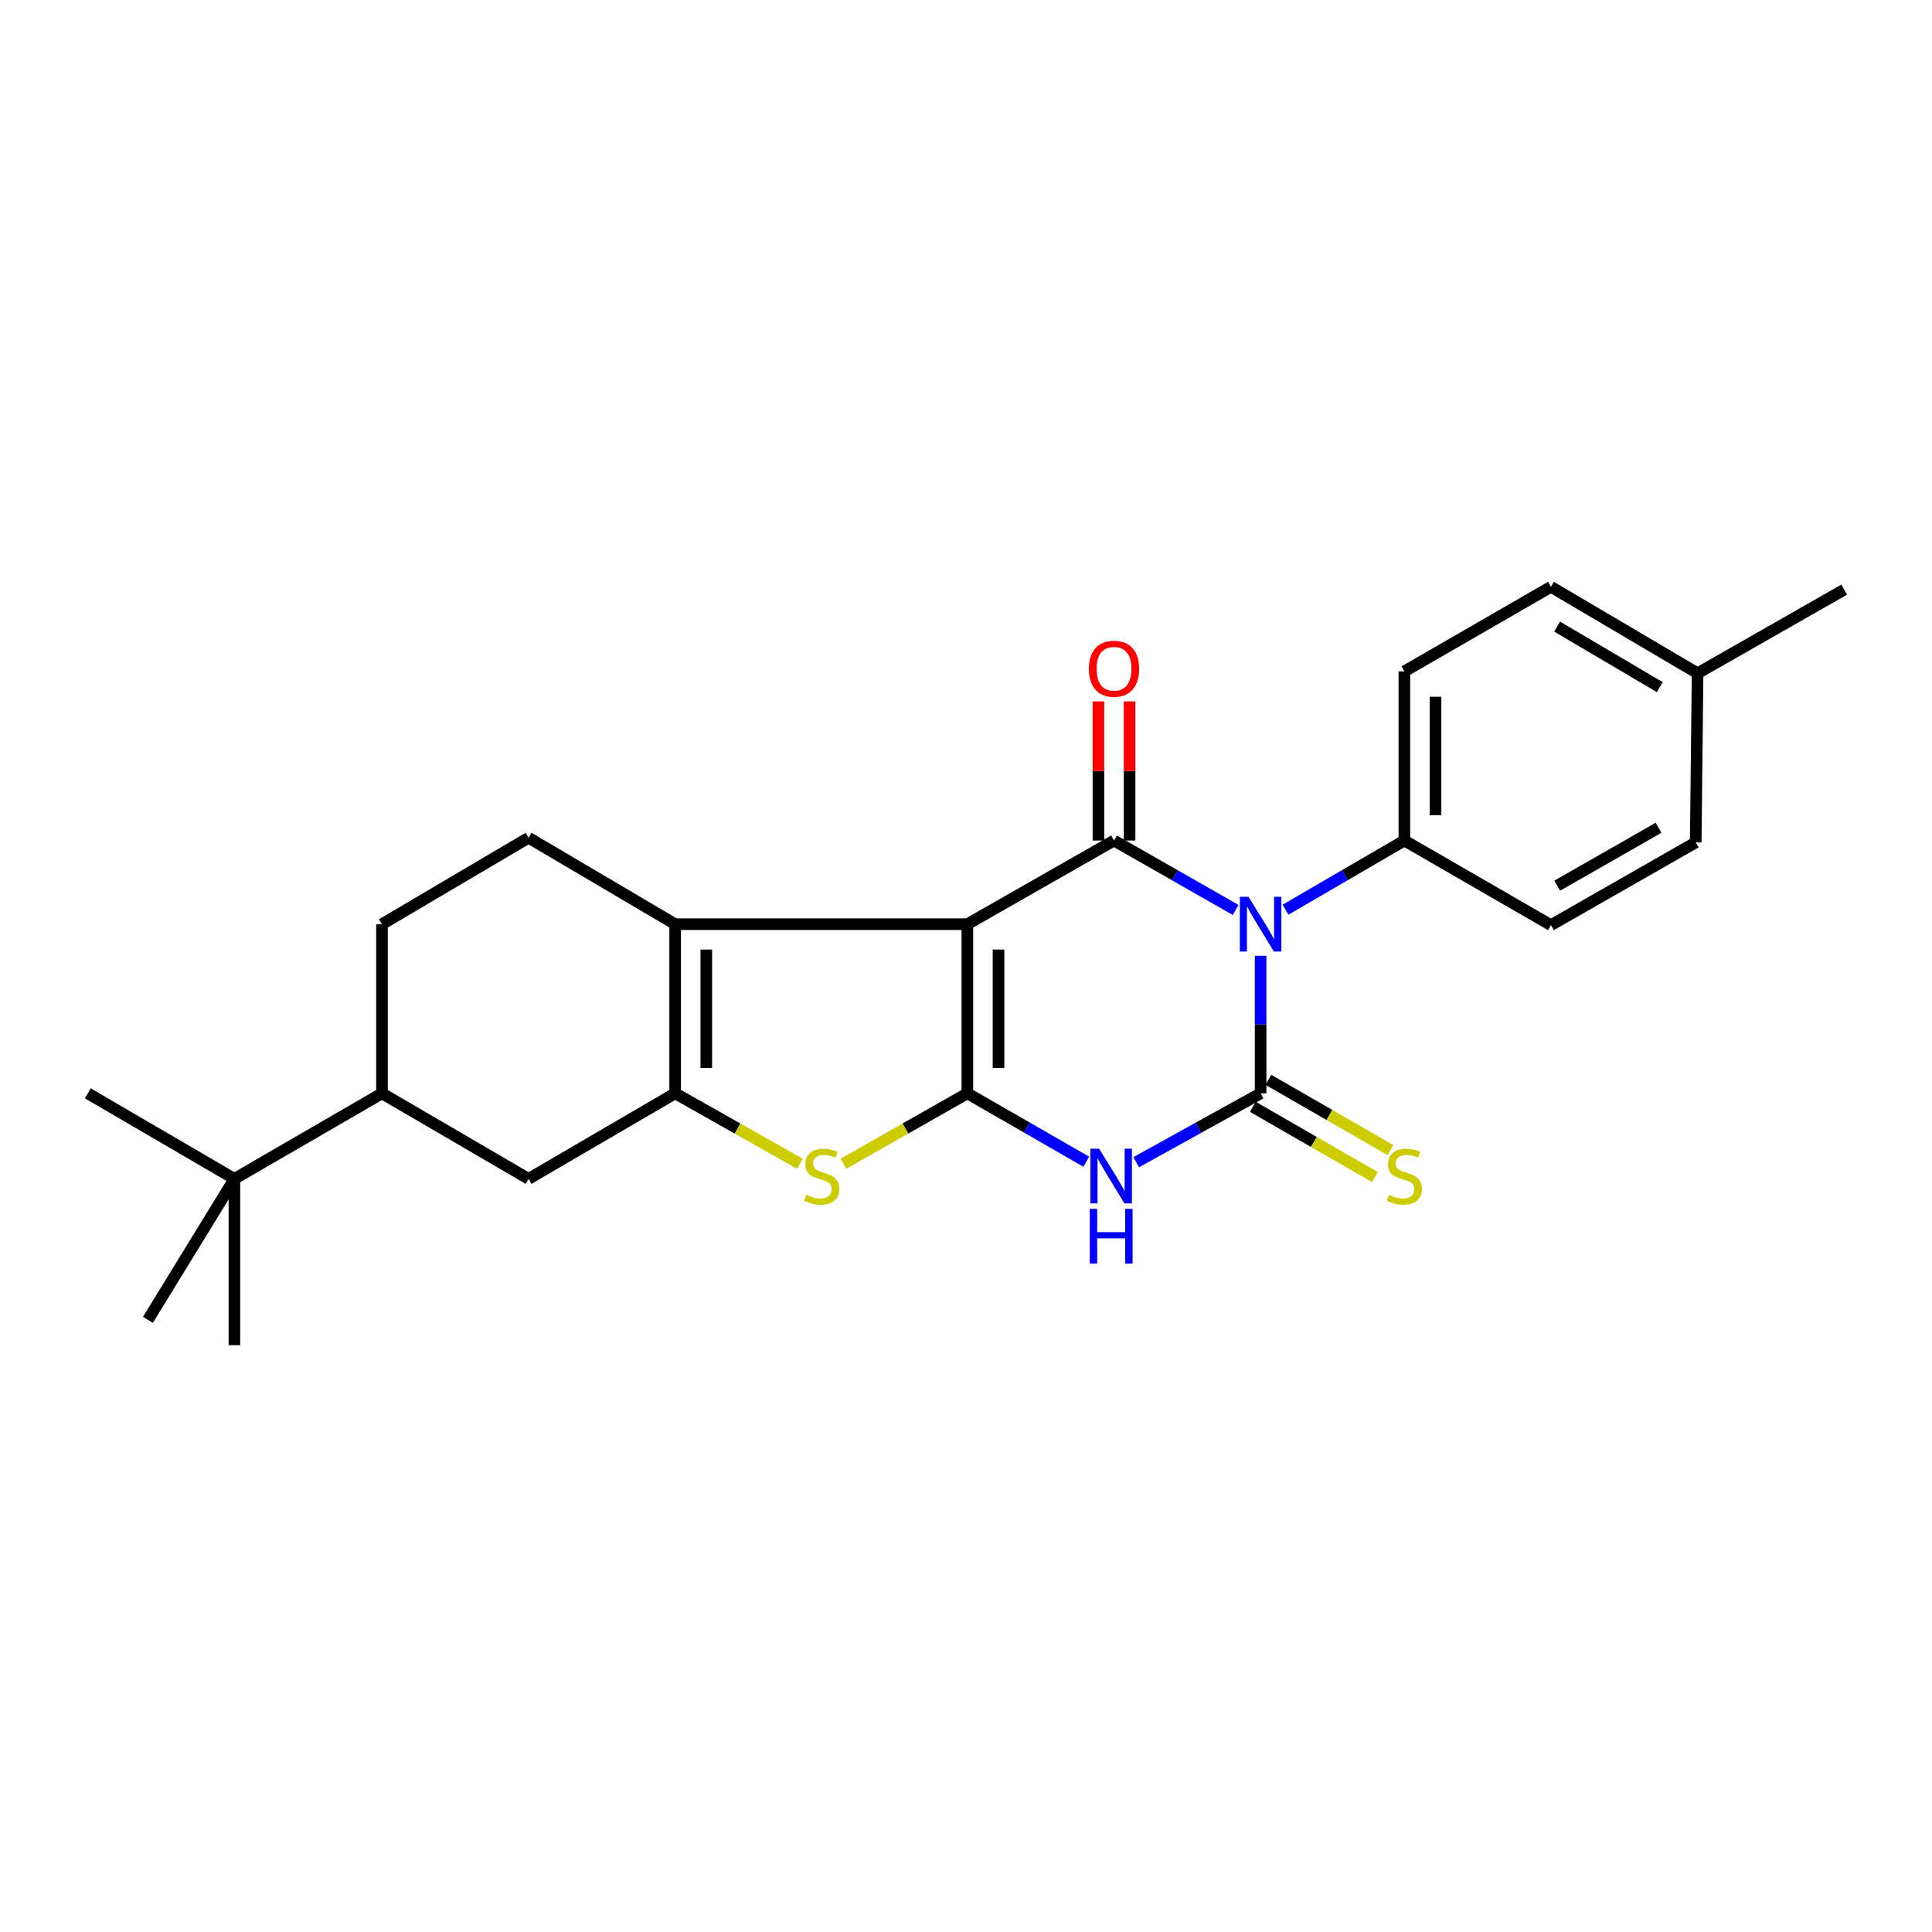 <?xml version='1.0' encoding='iso-8859-1'?>
<svg version='1.1' baseProfile='full'
              xmlns='http://www.w3.org/2000/svg'
                      xmlns:rdkit='http://www.rdkit.org/xml'
                      xmlns:xlink='http://www.w3.org/1999/xlink'
                  xml:space='preserve'
width='1000px' height='1000px' viewBox='0 0 1000 1000'>
<!-- END OF HEADER -->
<rect style='opacity:1.0;fill:#FFFFFF;stroke:none' width='1000' height='1000' x='0' y='0'> </rect>
<path class='bond-1' d='M 500.707,478.356 L 500.707,565.909' style='fill:none;fill-rule:evenodd;stroke:#000000;stroke-width:6px;stroke-linecap:butt;stroke-linejoin:miter;stroke-opacity:1' />
<path class='bond-1' d='M 516.826,491.489 L 516.826,552.776' style='fill:none;fill-rule:evenodd;stroke:#000000;stroke-width:6px;stroke-linecap:butt;stroke-linejoin:miter;stroke-opacity:1' />
<path class='bond-3' d='M 500.707,478.356 L 576.61,435.059' style='fill:none;fill-rule:evenodd;stroke:#000000;stroke-width:6px;stroke-linecap:butt;stroke-linejoin:miter;stroke-opacity:1' />
<path class='bond-5' d='M 500.707,478.356 L 349.458,478.356' style='fill:none;fill-rule:evenodd;stroke:#000000;stroke-width:6px;stroke-linecap:butt;stroke-linejoin:miter;stroke-opacity:1' />
<path class='bond-0' d='M 639.561,470.981 L 608.086,453.02' style='fill:none;fill-rule:evenodd;stroke:#0000FF;stroke-width:6px;stroke-linecap:butt;stroke-linejoin:miter;stroke-opacity:1' />
<path class='bond-0' d='M 608.086,453.02 L 576.61,435.059' style='fill:none;fill-rule:evenodd;stroke:#000000;stroke-width:6px;stroke-linecap:butt;stroke-linejoin:miter;stroke-opacity:1' />
<path class='bond-2' d='M 652.485,494.705 L 652.485,530.307' style='fill:none;fill-rule:evenodd;stroke:#0000FF;stroke-width:6px;stroke-linecap:butt;stroke-linejoin:miter;stroke-opacity:1' />
<path class='bond-2' d='M 652.485,530.307 L 652.485,565.909' style='fill:none;fill-rule:evenodd;stroke:#000000;stroke-width:6px;stroke-linecap:butt;stroke-linejoin:miter;stroke-opacity:1' />
<path class='bond-9' d='M 665.378,470.855 L 696.139,452.957' style='fill:none;fill-rule:evenodd;stroke:#0000FF;stroke-width:6px;stroke-linecap:butt;stroke-linejoin:miter;stroke-opacity:1' />
<path class='bond-9' d='M 696.139,452.957 L 726.901,435.059' style='fill:none;fill-rule:evenodd;stroke:#000000;stroke-width:6px;stroke-linecap:butt;stroke-linejoin:miter;stroke-opacity:1' />
<path class='bond-4' d='M 500.707,565.909 L 531.481,583.609' style='fill:none;fill-rule:evenodd;stroke:#000000;stroke-width:6px;stroke-linecap:butt;stroke-linejoin:miter;stroke-opacity:1' />
<path class='bond-4' d='M 531.481,583.609 L 562.254,601.31' style='fill:none;fill-rule:evenodd;stroke:#0000FF;stroke-width:6px;stroke-linecap:butt;stroke-linejoin:miter;stroke-opacity:1' />
<path class='bond-7' d='M 500.707,565.909 L 468.64,584.122' style='fill:none;fill-rule:evenodd;stroke:#000000;stroke-width:6px;stroke-linecap:butt;stroke-linejoin:miter;stroke-opacity:1' />
<path class='bond-7' d='M 468.64,584.122 L 436.572,602.334' style='fill:none;fill-rule:evenodd;stroke:#CCCC00;stroke-width:6px;stroke-linecap:butt;stroke-linejoin:miter;stroke-opacity:1' />
<path class='bond-10' d='M 648.466,572.894 L 680.061,591.072' style='fill:none;fill-rule:evenodd;stroke:#000000;stroke-width:6px;stroke-linecap:butt;stroke-linejoin:miter;stroke-opacity:1' />
<path class='bond-10' d='M 680.061,591.072 L 711.656,609.249' style='fill:none;fill-rule:evenodd;stroke:#CCCC00;stroke-width:6px;stroke-linecap:butt;stroke-linejoin:miter;stroke-opacity:1' />
<path class='bond-10' d='M 656.504,558.923 L 688.099,577.1' style='fill:none;fill-rule:evenodd;stroke:#000000;stroke-width:6px;stroke-linecap:butt;stroke-linejoin:miter;stroke-opacity:1' />
<path class='bond-10' d='M 688.099,577.1 L 719.694,595.278' style='fill:none;fill-rule:evenodd;stroke:#CCCC00;stroke-width:6px;stroke-linecap:butt;stroke-linejoin:miter;stroke-opacity:1' />
<path class='bond-26' d='M 652.485,565.909 L 620.288,583.731' style='fill:none;fill-rule:evenodd;stroke:#000000;stroke-width:6px;stroke-linecap:butt;stroke-linejoin:miter;stroke-opacity:1' />
<path class='bond-26' d='M 620.288,583.731 L 588.091,601.554' style='fill:none;fill-rule:evenodd;stroke:#0000FF;stroke-width:6px;stroke-linecap:butt;stroke-linejoin:miter;stroke-opacity:1' />
<path class='bond-13' d='M 584.669,435.059 L 584.669,399.054' style='fill:none;fill-rule:evenodd;stroke:#000000;stroke-width:6px;stroke-linecap:butt;stroke-linejoin:miter;stroke-opacity:1' />
<path class='bond-13' d='M 584.669,399.054 L 584.669,363.049' style='fill:none;fill-rule:evenodd;stroke:#FF0000;stroke-width:6px;stroke-linecap:butt;stroke-linejoin:miter;stroke-opacity:1' />
<path class='bond-13' d='M 568.55,435.059 L 568.55,399.054' style='fill:none;fill-rule:evenodd;stroke:#000000;stroke-width:6px;stroke-linecap:butt;stroke-linejoin:miter;stroke-opacity:1' />
<path class='bond-13' d='M 568.55,399.054 L 568.55,363.049' style='fill:none;fill-rule:evenodd;stroke:#FF0000;stroke-width:6px;stroke-linecap:butt;stroke-linejoin:miter;stroke-opacity:1' />
<path class='bond-6' d='M 349.458,478.356 L 349.458,565.909' style='fill:none;fill-rule:evenodd;stroke:#000000;stroke-width:6px;stroke-linecap:butt;stroke-linejoin:miter;stroke-opacity:1' />
<path class='bond-6' d='M 365.577,491.489 L 365.577,552.776' style='fill:none;fill-rule:evenodd;stroke:#000000;stroke-width:6px;stroke-linecap:butt;stroke-linejoin:miter;stroke-opacity:1' />
<path class='bond-11' d='M 349.458,478.356 L 273.582,433.608' style='fill:none;fill-rule:evenodd;stroke:#000000;stroke-width:6px;stroke-linecap:butt;stroke-linejoin:miter;stroke-opacity:1' />
<path class='bond-8' d='M 349.458,565.909 L 273.582,610.173' style='fill:none;fill-rule:evenodd;stroke:#000000;stroke-width:6px;stroke-linecap:butt;stroke-linejoin:miter;stroke-opacity:1' />
<path class='bond-25' d='M 349.458,565.909 L 381.762,584.139' style='fill:none;fill-rule:evenodd;stroke:#000000;stroke-width:6px;stroke-linecap:butt;stroke-linejoin:miter;stroke-opacity:1' />
<path class='bond-25' d='M 381.762,584.139 L 414.067,602.369' style='fill:none;fill-rule:evenodd;stroke:#CCCC00;stroke-width:6px;stroke-linecap:butt;stroke-linejoin:miter;stroke-opacity:1' />
<path class='bond-27' d='M 273.582,610.173 L 197.716,565.909' style='fill:none;fill-rule:evenodd;stroke:#000000;stroke-width:6px;stroke-linecap:butt;stroke-linejoin:miter;stroke-opacity:1' />
<path class='bond-16' d='M 726.901,435.059 L 726.901,347.515' style='fill:none;fill-rule:evenodd;stroke:#000000;stroke-width:6px;stroke-linecap:butt;stroke-linejoin:miter;stroke-opacity:1' />
<path class='bond-16' d='M 743.02,421.927 L 743.02,360.646' style='fill:none;fill-rule:evenodd;stroke:#000000;stroke-width:6px;stroke-linecap:butt;stroke-linejoin:miter;stroke-opacity:1' />
<path class='bond-17' d='M 726.901,435.059 L 802.768,478.839' style='fill:none;fill-rule:evenodd;stroke:#000000;stroke-width:6px;stroke-linecap:butt;stroke-linejoin:miter;stroke-opacity:1' />
<path class='bond-15' d='M 273.582,433.608 L 197.716,478.356' style='fill:none;fill-rule:evenodd;stroke:#000000;stroke-width:6px;stroke-linecap:butt;stroke-linejoin:miter;stroke-opacity:1' />
<path class='bond-12' d='M 197.716,565.909 L 197.716,478.356' style='fill:none;fill-rule:evenodd;stroke:#000000;stroke-width:6px;stroke-linecap:butt;stroke-linejoin:miter;stroke-opacity:1' />
<path class='bond-14' d='M 197.716,565.909 L 121.33,610.173' style='fill:none;fill-rule:evenodd;stroke:#000000;stroke-width:6px;stroke-linecap:butt;stroke-linejoin:miter;stroke-opacity:1' />
<path class='bond-21' d='M 121.33,610.173 L 121.33,696.266' style='fill:none;fill-rule:evenodd;stroke:#000000;stroke-width:6px;stroke-linecap:butt;stroke-linejoin:miter;stroke-opacity:1' />
<path class='bond-22' d='M 121.33,610.173 L 45.455,565.909' style='fill:none;fill-rule:evenodd;stroke:#000000;stroke-width:6px;stroke-linecap:butt;stroke-linejoin:miter;stroke-opacity:1' />
<path class='bond-23' d='M 121.33,610.173 L 76.573,683.138' style='fill:none;fill-rule:evenodd;stroke:#000000;stroke-width:6px;stroke-linecap:butt;stroke-linejoin:miter;stroke-opacity:1' />
<path class='bond-19' d='M 726.901,347.515 L 802.768,303.734' style='fill:none;fill-rule:evenodd;stroke:#000000;stroke-width:6px;stroke-linecap:butt;stroke-linejoin:miter;stroke-opacity:1' />
<path class='bond-18' d='M 802.768,478.839 L 877.703,436.026' style='fill:none;fill-rule:evenodd;stroke:#000000;stroke-width:6px;stroke-linecap:butt;stroke-linejoin:miter;stroke-opacity:1' />
<path class='bond-18' d='M 806.012,458.422 L 858.466,428.452' style='fill:none;fill-rule:evenodd;stroke:#000000;stroke-width:6px;stroke-linecap:butt;stroke-linejoin:miter;stroke-opacity:1' />
<path class='bond-20' d='M 877.703,436.026 L 878.67,348.482' style='fill:none;fill-rule:evenodd;stroke:#000000;stroke-width:6px;stroke-linecap:butt;stroke-linejoin:miter;stroke-opacity:1' />
<path class='bond-28' d='M 802.768,303.734 L 878.67,348.482' style='fill:none;fill-rule:evenodd;stroke:#000000;stroke-width:6px;stroke-linecap:butt;stroke-linejoin:miter;stroke-opacity:1' />
<path class='bond-28' d='M 805.967,324.332 L 859.098,355.655' style='fill:none;fill-rule:evenodd;stroke:#000000;stroke-width:6px;stroke-linecap:butt;stroke-linejoin:miter;stroke-opacity:1' />
<path class='bond-24' d='M 878.67,348.482 L 954.545,305.194' style='fill:none;fill-rule:evenodd;stroke:#000000;stroke-width:6px;stroke-linecap:butt;stroke-linejoin:miter;stroke-opacity:1' />
<path  class='atom-1' d='M 646.225 464.196
L 655.505 479.196
Q 656.425 480.676, 657.905 483.356
Q 659.385 486.036, 659.465 486.196
L 659.465 464.196
L 663.225 464.196
L 663.225 492.516
L 659.345 492.516
L 649.385 476.116
Q 648.225 474.196, 646.985 471.996
Q 645.785 469.796, 645.425 469.116
L 645.425 492.516
L 641.745 492.516
L 641.745 464.196
L 646.225 464.196
' fill='#0000FF'/>
<path  class='atom-5' d='M 568.881 594.562
L 578.161 609.562
Q 579.081 611.042, 580.561 613.722
Q 582.041 616.402, 582.121 616.562
L 582.121 594.562
L 585.881 594.562
L 585.881 622.882
L 582.001 622.882
L 572.041 606.482
Q 570.881 604.562, 569.641 602.362
Q 568.441 600.162, 568.081 599.482
L 568.081 622.882
L 564.401 622.882
L 564.401 594.562
L 568.881 594.562
' fill='#0000FF'/>
<path  class='atom-5' d='M 564.061 625.714
L 567.901 625.714
L 567.901 637.754
L 582.381 637.754
L 582.381 625.714
L 586.221 625.714
L 586.221 654.034
L 582.381 654.034
L 582.381 640.954
L 567.901 640.954
L 567.901 654.034
L 564.061 654.034
L 564.061 625.714
' fill='#0000FF'/>
<path  class='atom-8' d='M 417.324 618.442
Q 417.644 618.562, 418.964 619.122
Q 420.284 619.682, 421.724 620.042
Q 423.204 620.362, 424.644 620.362
Q 427.324 620.362, 428.884 619.082
Q 430.444 617.762, 430.444 615.482
Q 430.444 613.922, 429.644 612.962
Q 428.884 612.002, 427.684 611.482
Q 426.484 610.962, 424.484 610.362
Q 421.964 609.602, 420.444 608.882
Q 418.964 608.162, 417.884 606.642
Q 416.844 605.122, 416.844 602.562
Q 416.844 599.002, 419.244 596.802
Q 421.684 594.602, 426.484 594.602
Q 429.764 594.602, 433.484 596.162
L 432.564 599.242
Q 429.164 597.842, 426.604 597.842
Q 423.844 597.842, 422.324 599.002
Q 420.804 600.122, 420.844 602.082
Q 420.844 603.602, 421.604 604.522
Q 422.404 605.442, 423.524 605.962
Q 424.684 606.482, 426.604 607.082
Q 429.164 607.882, 430.684 608.682
Q 432.204 609.482, 433.284 611.122
Q 434.404 612.722, 434.404 615.482
Q 434.404 619.402, 431.764 621.522
Q 429.164 623.602, 424.804 623.602
Q 422.284 623.602, 420.364 623.042
Q 418.484 622.522, 416.244 621.602
L 417.324 618.442
' fill='#CCCC00'/>
<path  class='atom-11' d='M 718.901 618.442
Q 719.221 618.562, 720.541 619.122
Q 721.861 619.682, 723.301 620.042
Q 724.781 620.362, 726.221 620.362
Q 728.901 620.362, 730.461 619.082
Q 732.021 617.762, 732.021 615.482
Q 732.021 613.922, 731.221 612.962
Q 730.461 612.002, 729.261 611.482
Q 728.061 610.962, 726.061 610.362
Q 723.541 609.602, 722.021 608.882
Q 720.541 608.162, 719.461 606.642
Q 718.421 605.122, 718.421 602.562
Q 718.421 599.002, 720.821 596.802
Q 723.261 594.602, 728.061 594.602
Q 731.341 594.602, 735.061 596.162
L 734.141 599.242
Q 730.741 597.842, 728.181 597.842
Q 725.421 597.842, 723.901 599.002
Q 722.381 600.122, 722.421 602.082
Q 722.421 603.602, 723.181 604.522
Q 723.981 605.442, 725.101 605.962
Q 726.261 606.482, 728.181 607.082
Q 730.741 607.882, 732.261 608.682
Q 733.781 609.482, 734.861 611.122
Q 735.981 612.722, 735.981 615.482
Q 735.981 619.402, 733.341 621.522
Q 730.741 623.602, 726.381 623.602
Q 723.861 623.602, 721.941 623.042
Q 720.061 622.522, 717.821 621.602
L 718.901 618.442
' fill='#CCCC00'/>
<path  class='atom-14' d='M 563.61 346.144
Q 563.61 339.344, 566.97 335.544
Q 570.33 331.744, 576.61 331.744
Q 582.89 331.744, 586.25 335.544
Q 589.61 339.344, 589.61 346.144
Q 589.61 353.024, 586.21 356.944
Q 582.81 360.824, 576.61 360.824
Q 570.37 360.824, 566.97 356.944
Q 563.61 353.064, 563.61 346.144
M 576.61 357.624
Q 580.93 357.624, 583.25 354.744
Q 585.61 351.824, 585.61 346.144
Q 585.61 340.584, 583.25 337.784
Q 580.93 334.944, 576.61 334.944
Q 572.29 334.944, 569.93 337.744
Q 567.61 340.544, 567.61 346.144
Q 567.61 351.864, 569.93 354.744
Q 572.29 357.624, 576.61 357.624
' fill='#FF0000'/>
</svg>
